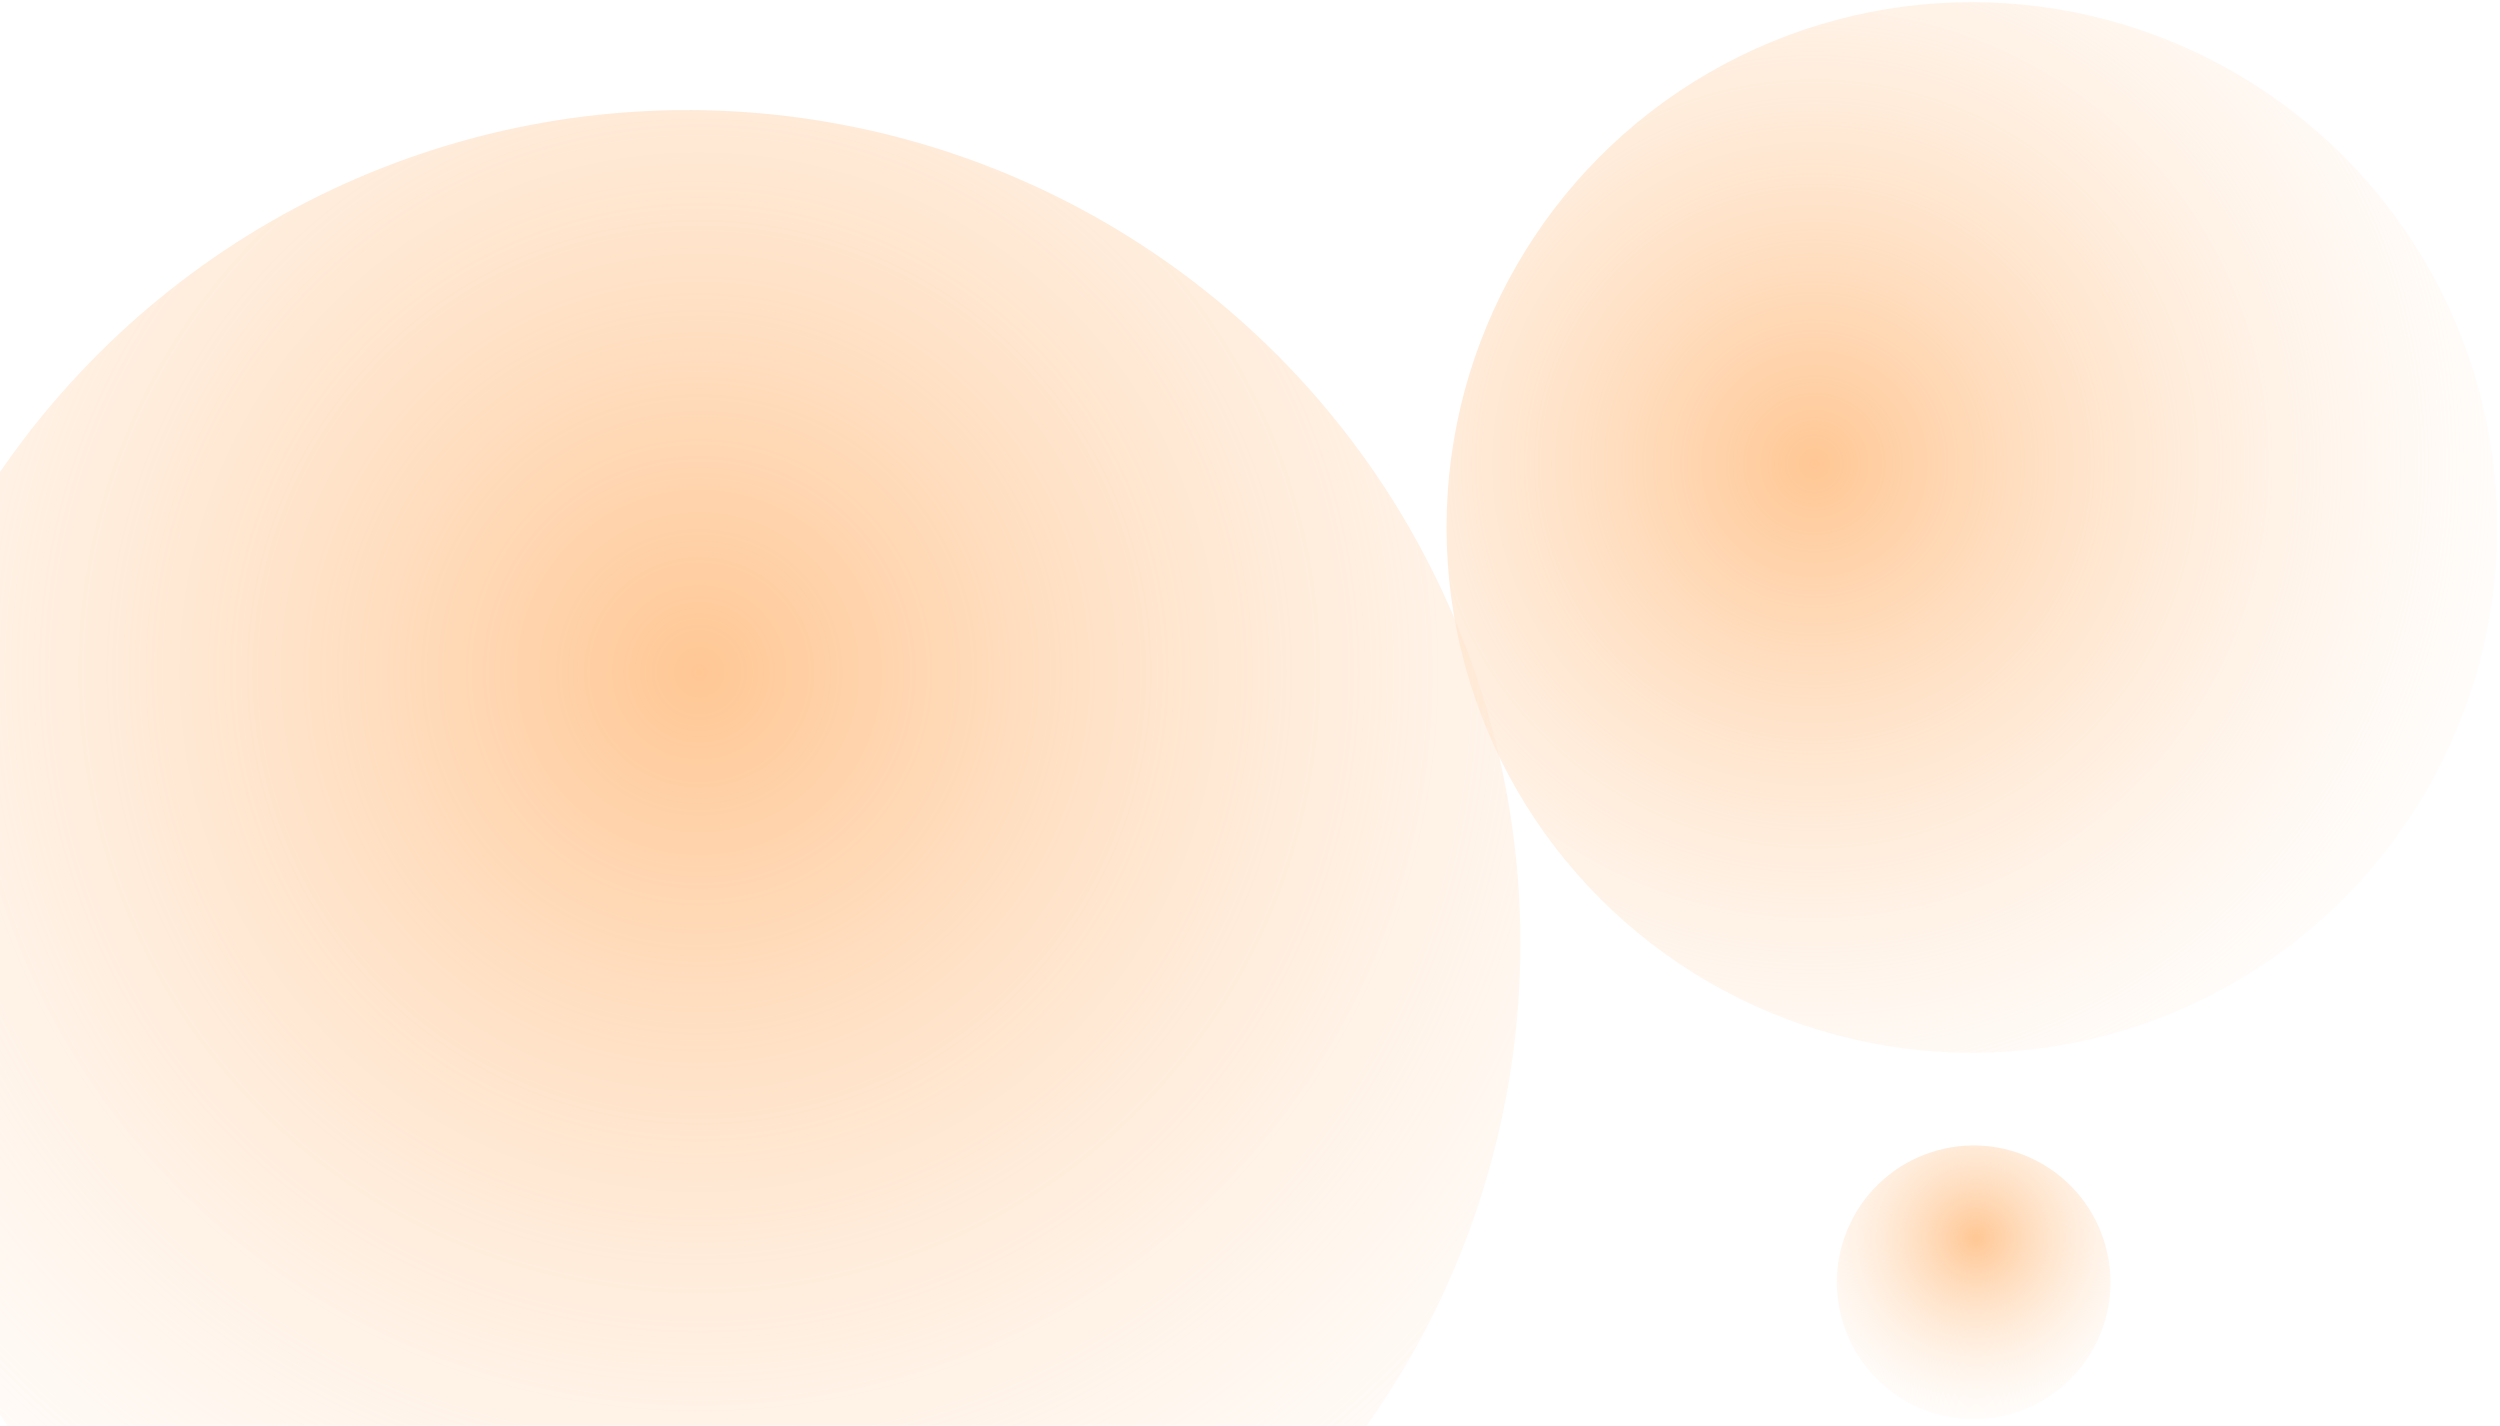 <svg xmlns="http://www.w3.org/2000/svg" width="605" height="345" fill="none"><circle cx="477.191" cy="127.648" r="127.126" fill="url(#a)"/><circle cx="166.291" cy="228.29" r="201.645" fill="url(#b)" transform="rotate(71.463 166.291 228.29)"/><circle cx="477.629" cy="310.317" r="33.107" fill="url(#c)" transform="rotate(71.463 477.629 310.317)"/><defs><radialGradient id="a" cx="0" cy="0" r="1" gradientTransform="rotate(139.823 198.798 136.534) scale(422.953)" gradientUnits="userSpaceOnUse"><stop stop-color="#FF7A01" stop-opacity=".3"/><stop offset="0" stop-color="#FFC794"/><stop offset=".51" stop-color="#fff" stop-opacity="0"/></radialGradient><radialGradient id="b" cx="0" cy="0" r="1" gradientTransform="rotate(139.823 15.299 121.475) scale(670.879)" gradientUnits="userSpaceOnUse"><stop stop-color="#FF7A01" stop-opacity=".3"/><stop offset="0" stop-color="#FFC794"/><stop offset=".51" stop-color="#fff" stop-opacity="0"/></radialGradient><radialGradient id="c" cx="0" cy="0" r="1" gradientTransform="rotate(139.823 177.784 238.709) scale(110.147)" gradientUnits="userSpaceOnUse"><stop stop-color="#FF7A01" stop-opacity=".3"/><stop offset="0" stop-color="#FFC794"/><stop offset=".51" stop-color="#fff" stop-opacity="0"/></radialGradient></defs></svg>